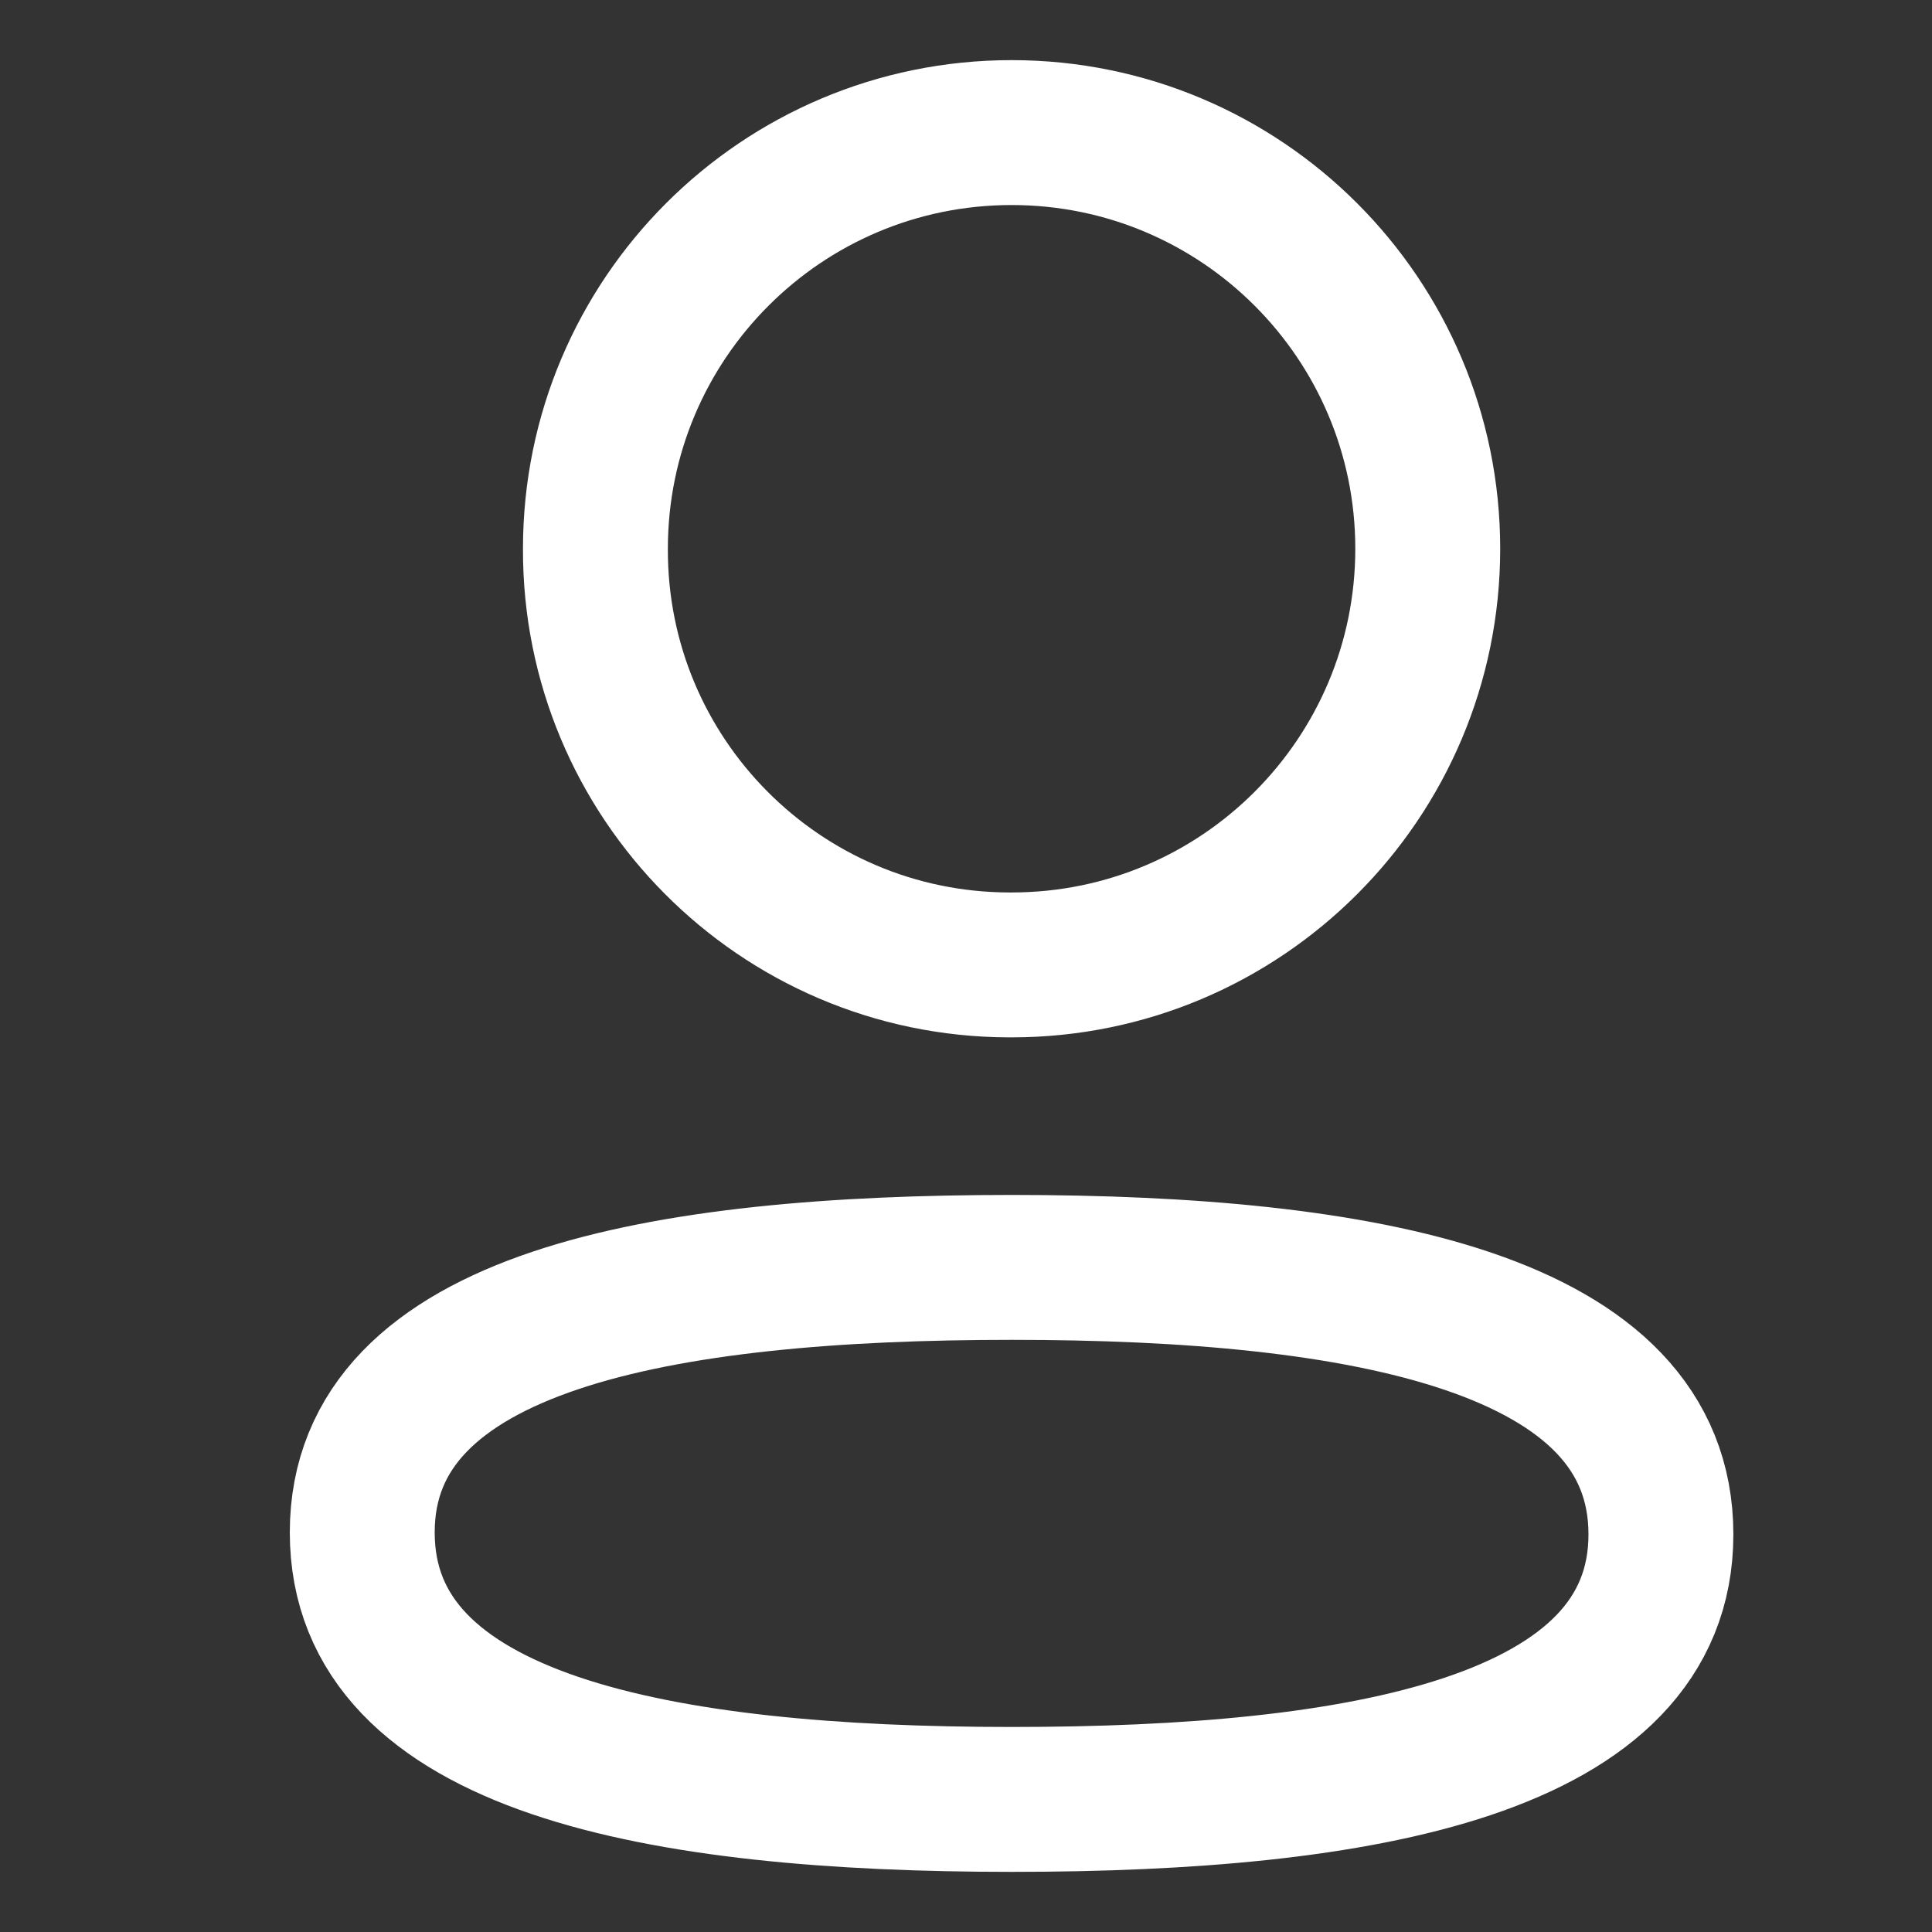 <svg width="16" height="16" viewBox="0 0 16 16" fill="none" xmlns="http://www.w3.org/2000/svg">
<rect x="0" y="0" width="16" height="16" fill="#333333" stroke="none"/>
<path fill-rule="evenodd" clip-rule="evenodd" d="M8.378 10.496C5.477 10.496 3 10.935 3 12.691C3 14.447 5.461 14.902 8.378 14.902C11.279 14.902 13.755 14.463 13.755 12.707C13.755 10.951 11.294 10.496 8.378 10.496Z" stroke="white" stroke-width="1.2" stroke-linecap="round" stroke-linejoin="round"/>
<path fill-rule="evenodd" clip-rule="evenodd" d="M8.378 7.991C10.281 7.991 11.824 6.448 11.824 4.544C11.824 2.641 10.281 1.098 8.378 1.098C6.474 1.098 4.931 2.641 4.931 4.544C4.924 6.441 6.457 7.985 8.354 7.991H8.378Z" stroke="white" stroke-width="1.2" stroke-linecap="round" stroke-linejoin="round"/>
</svg>
